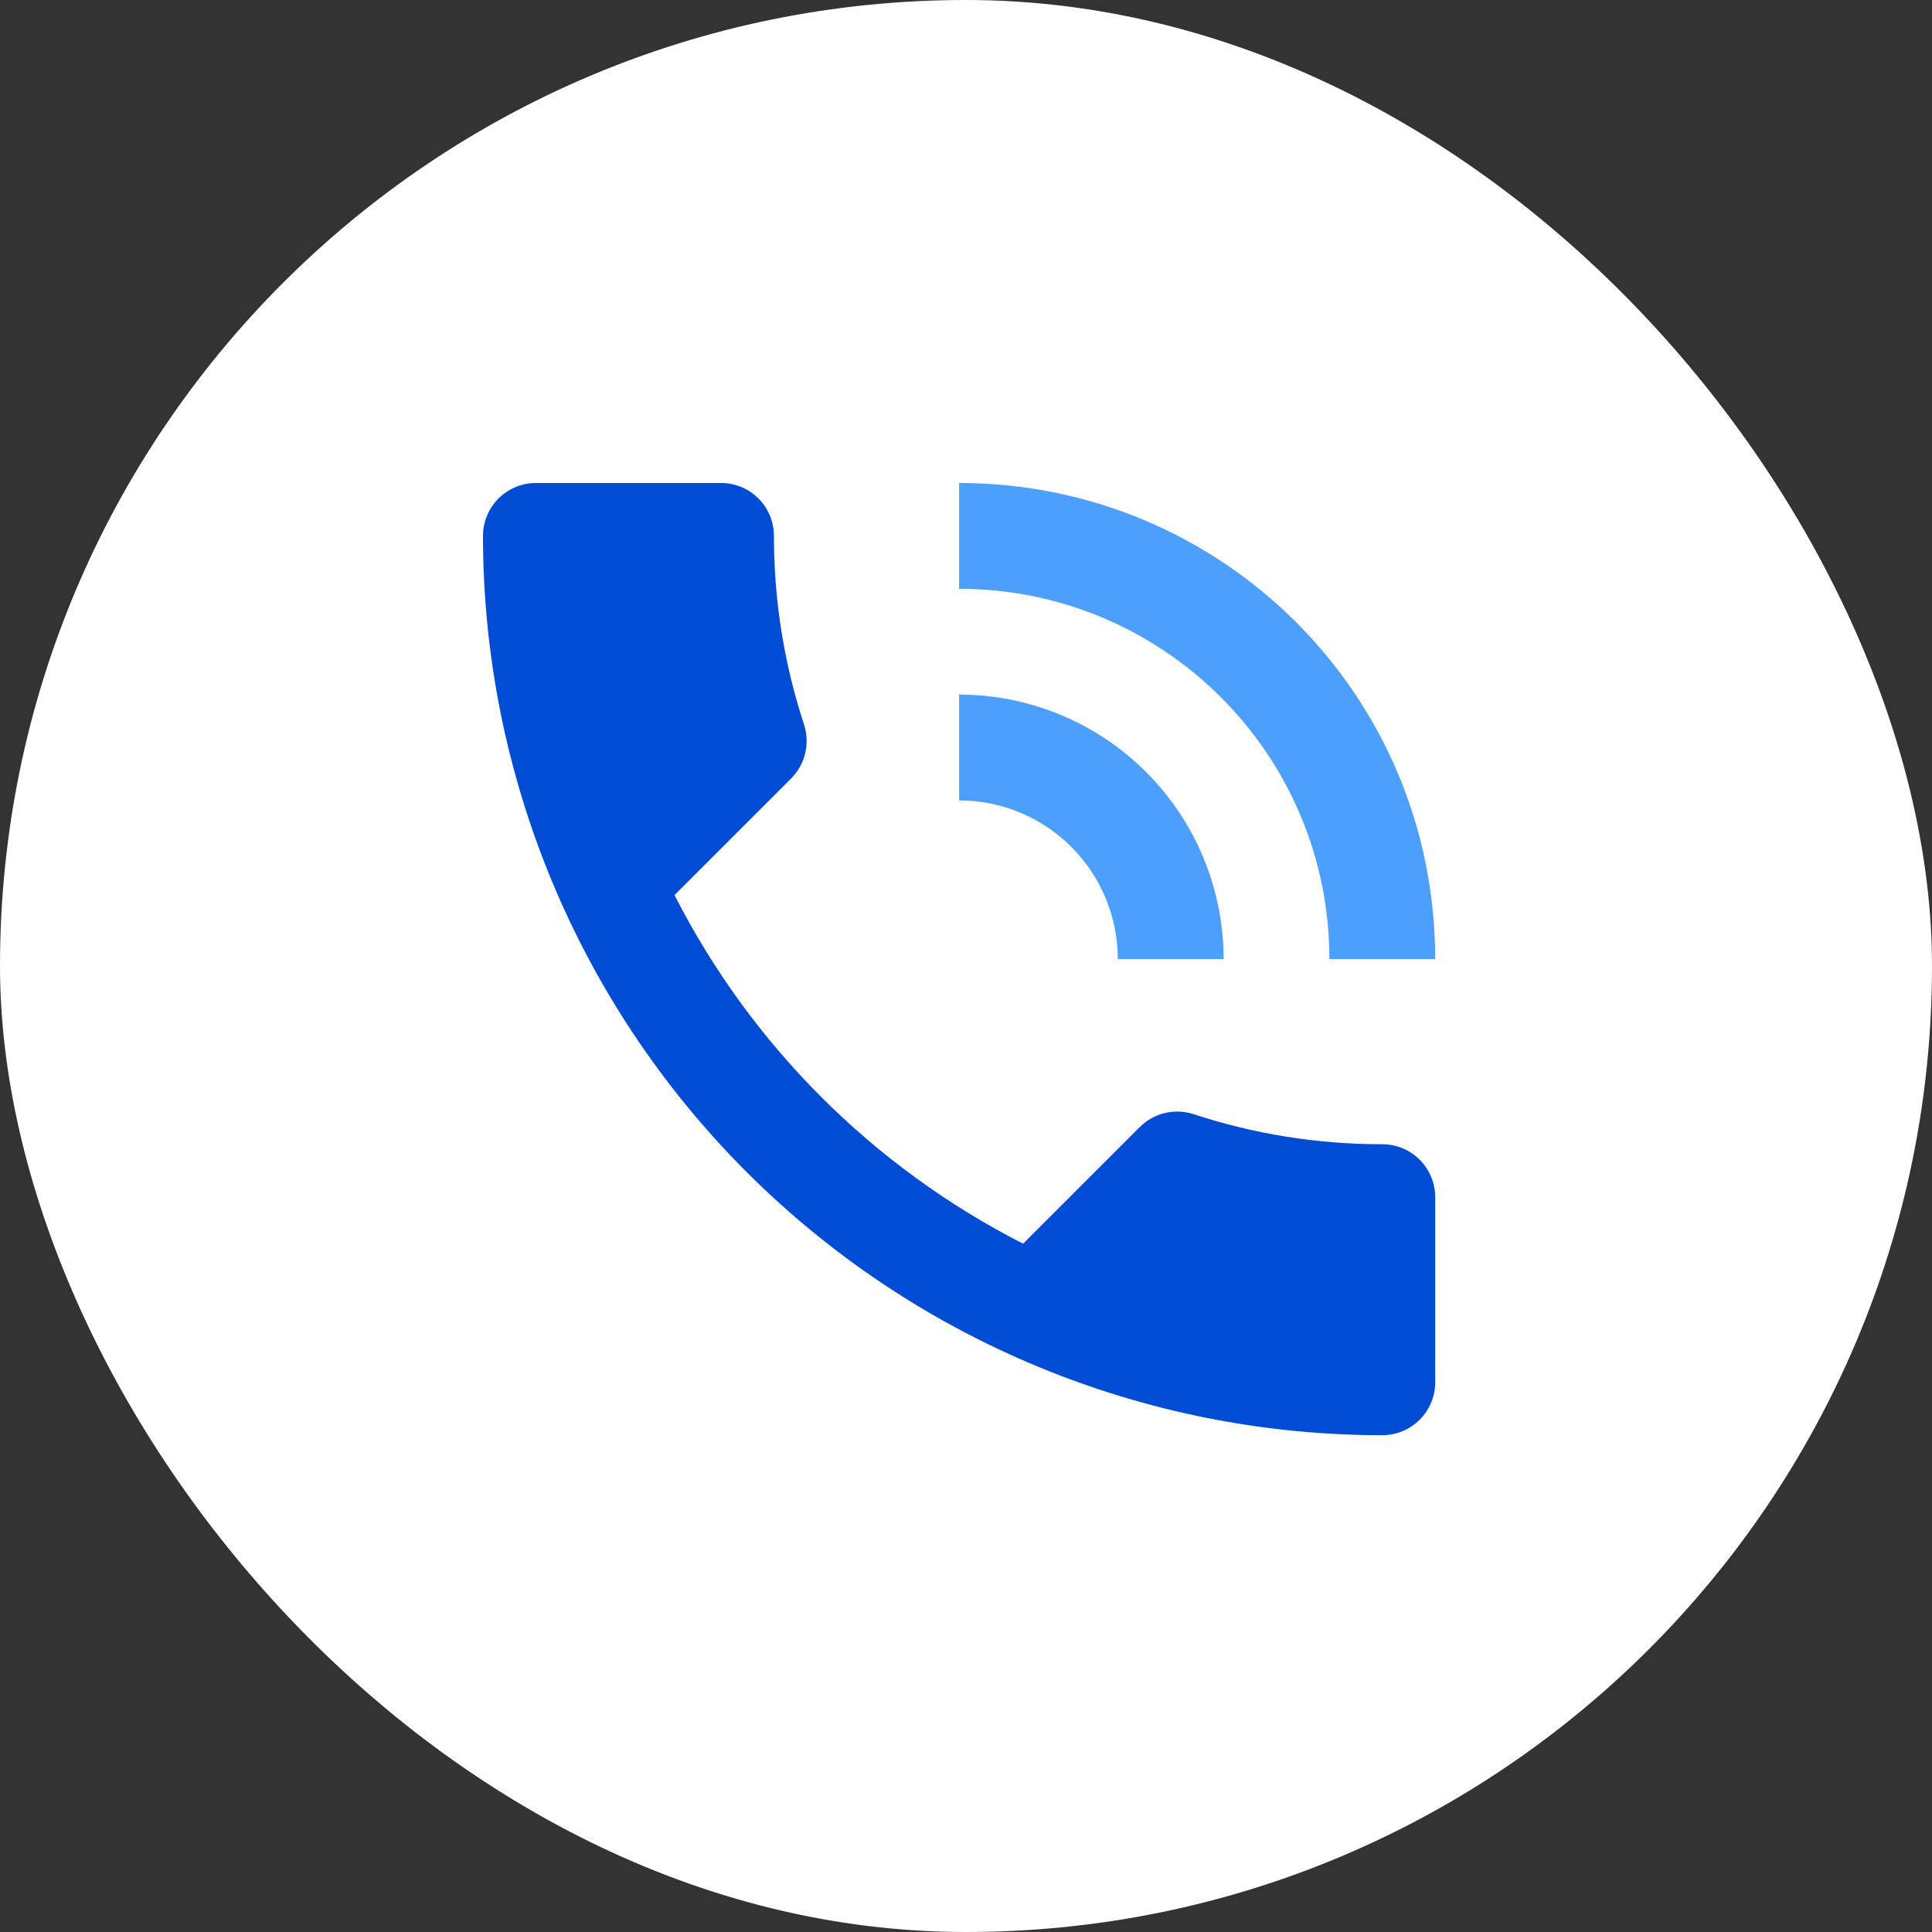 <svg width="140" height="140" viewBox="0 0 140 140" fill="none" xmlns="http://www.w3.org/2000/svg">
<rect x="0" y="0" width="140" height="140" fill="#333333" stroke="none"/>
<rect width="140" height="140" rx="70" fill="white"/>
<path d="M100.167 82.917C95.375 82.917 90.775 82.15 86.482 80.732C85.14 80.31 83.645 80.617 82.572 81.69L74.138 90.123C63.264 84.578 54.422 75.736 48.877 64.862L57.31 56.428C58.383 55.355 58.69 53.86 58.268 52.518C56.814 48.103 56.077 43.482 56.083 38.833C56.083 37.817 55.679 36.842 54.961 36.123C54.242 35.404 53.267 35 52.25 35H38.833C37.817 35 36.842 35.404 36.123 36.123C35.404 36.842 35 37.817 35 38.833C35 56.117 41.866 72.692 54.087 84.913C66.308 97.134 82.883 104 100.167 104C101.183 104 102.158 103.596 102.877 102.877C103.596 102.158 104 101.183 104 100.167V86.75C104 85.733 103.596 84.758 102.877 84.039C102.158 83.32 101.183 82.917 100.167 82.917Z" fill="#004CD4"/>
<path d="M88.667 69.5H81C81 66.45 79.788 63.525 77.632 61.368C75.475 59.212 72.55 58 69.5 58V50.333C74.583 50.333 79.458 52.353 83.053 55.947C86.647 59.542 88.667 64.417 88.667 69.5Z" fill="#4C9FFC"/>
<path d="M104 69.5H96.333C96.333 54.665 84.297 42.667 69.5 42.667V35C88.552 35 104 50.333 104 69.5Z" fill="#4C9FFC"/>
</svg>
